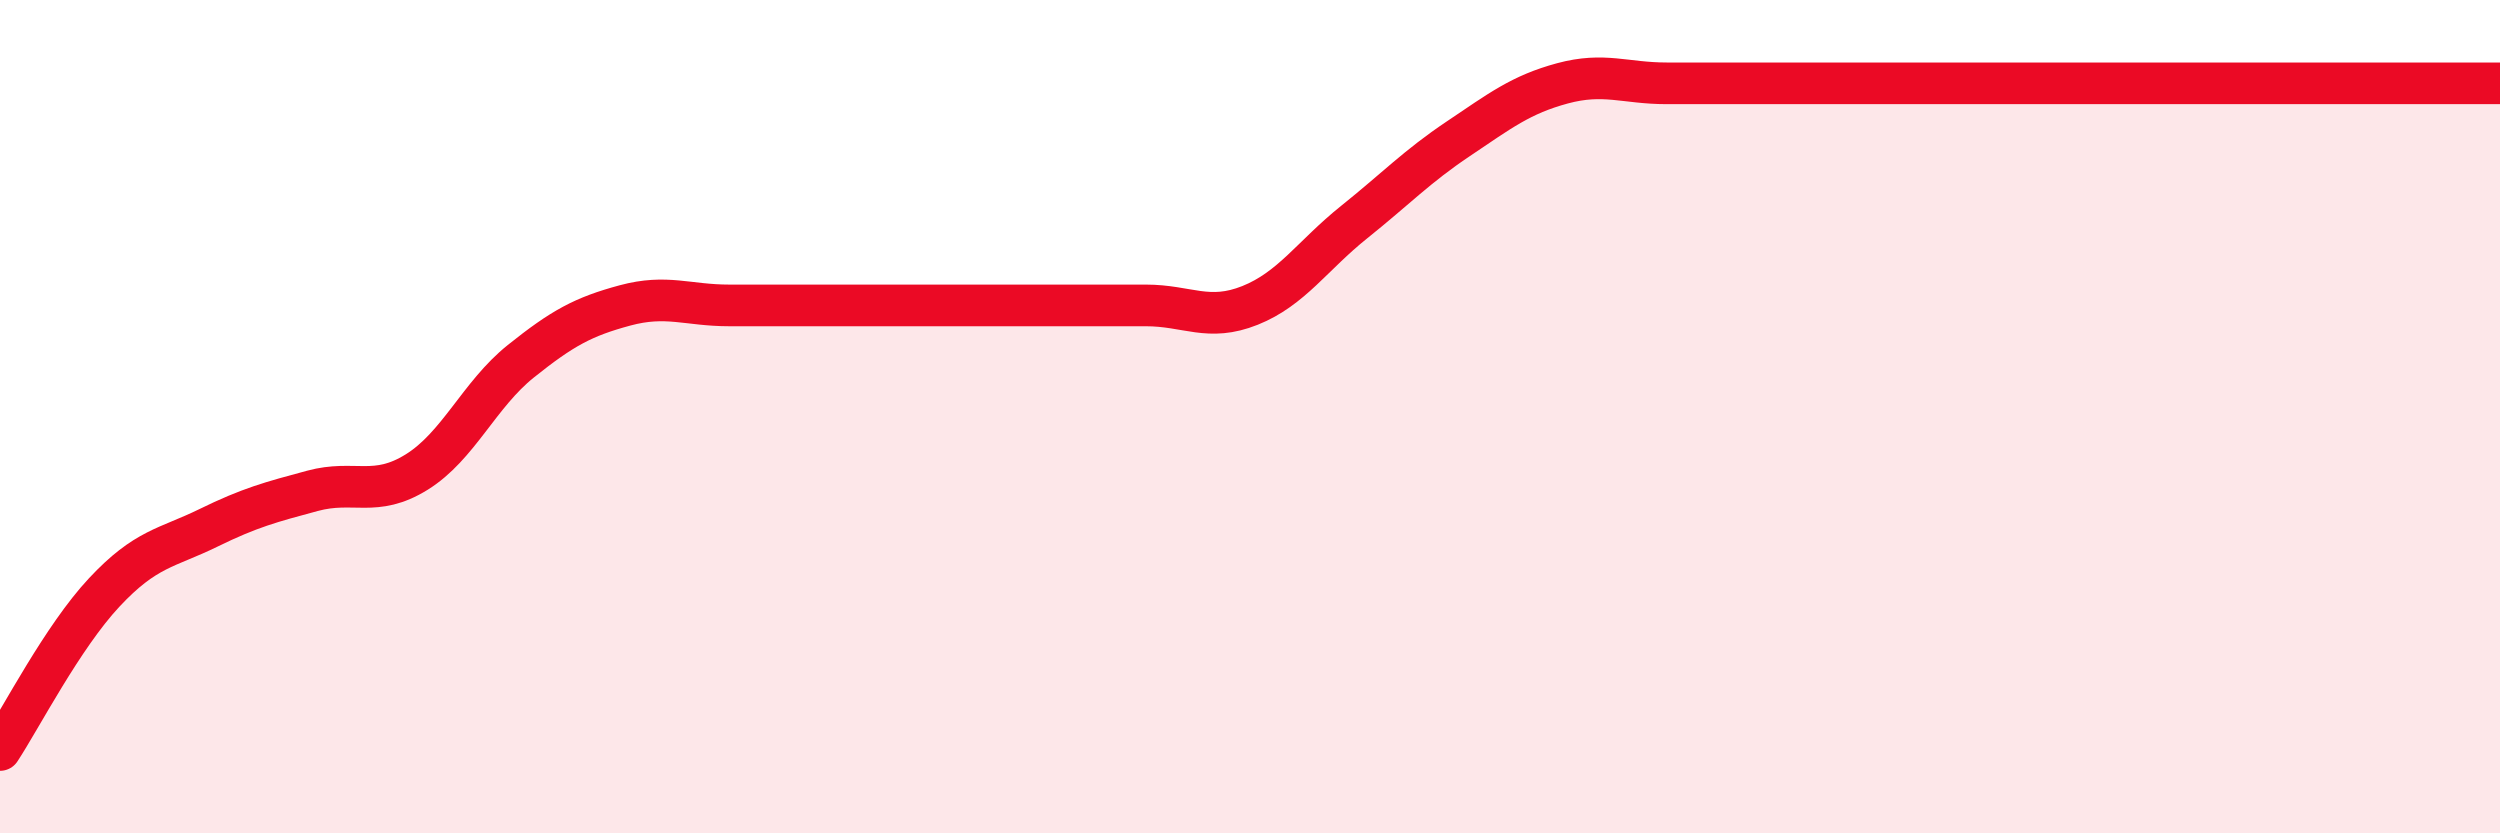 
    <svg width="60" height="20" viewBox="0 0 60 20" xmlns="http://www.w3.org/2000/svg">
      <path
        d="M 0,18 C 0.5,17.24 1.5,15.29 2.5,14.22 C 3.5,13.15 4,13.16 5,12.67 C 6,12.18 6.5,12.05 7.5,11.78 C 8.5,11.51 9,11.95 10,11.33 C 11,10.71 11.5,9.47 12.5,8.67 C 13.5,7.87 14,7.6 15,7.33 C 16,7.06 16.5,7.33 17.5,7.33 C 18.5,7.33 19,7.33 20,7.33 C 21,7.33 21.5,7.33 22.5,7.33 C 23.5,7.33 24,7.33 25,7.33 C 26,7.33 26.5,7.33 27.5,7.33 C 28.5,7.33 29,7.73 30,7.33 C 31,6.93 31.5,6.13 32.5,5.33 C 33.5,4.53 34,4 35,3.33 C 36,2.66 36.5,2.27 37.5,2 C 38.5,1.73 39,2 40,2 C 41,2 41.5,2 42.5,2 C 43.5,2 44,2 45,2 C 46,2 46.5,2 47.5,2 C 48.5,2 49,2 50,2 C 51,2 51.5,2 52.5,2 C 53.5,2 53.5,2 55,2 C 56.5,2 59,2 60,2L60 20L0 20Z"
        fill="#EB0A25"
        opacity="0.1"
        stroke-linecap="round"
        stroke-linejoin="round"
      />
      <path
        d="M 0,18 C 0.5,17.24 1.5,15.29 2.5,14.22 C 3.5,13.15 4,13.16 5,12.67 C 6,12.18 6.5,12.05 7.5,11.78 C 8.5,11.51 9,11.95 10,11.33 C 11,10.71 11.5,9.47 12.5,8.67 C 13.5,7.87 14,7.6 15,7.33 C 16,7.06 16.5,7.33 17.5,7.33 C 18.5,7.33 19,7.33 20,7.33 C 21,7.33 21.5,7.33 22.5,7.33 C 23.5,7.33 24,7.33 25,7.33 C 26,7.33 26.5,7.33 27.5,7.33 C 28.5,7.33 29,7.73 30,7.33 C 31,6.93 31.5,6.13 32.5,5.33 C 33.5,4.53 34,4 35,3.33 C 36,2.66 36.5,2.27 37.5,2 C 38.5,1.73 39,2 40,2 C 41,2 41.5,2 42.5,2 C 43.5,2 44,2 45,2 C 46,2 46.5,2 47.5,2 C 48.5,2 49,2 50,2 C 51,2 51.5,2 52.5,2 C 53.5,2 53.5,2 55,2 C 56.5,2 59,2 60,2"
        stroke="#EB0A25"
        stroke-width="1"
        fill="none"
        stroke-linecap="round"
        stroke-linejoin="round"
      />
    </svg>
  